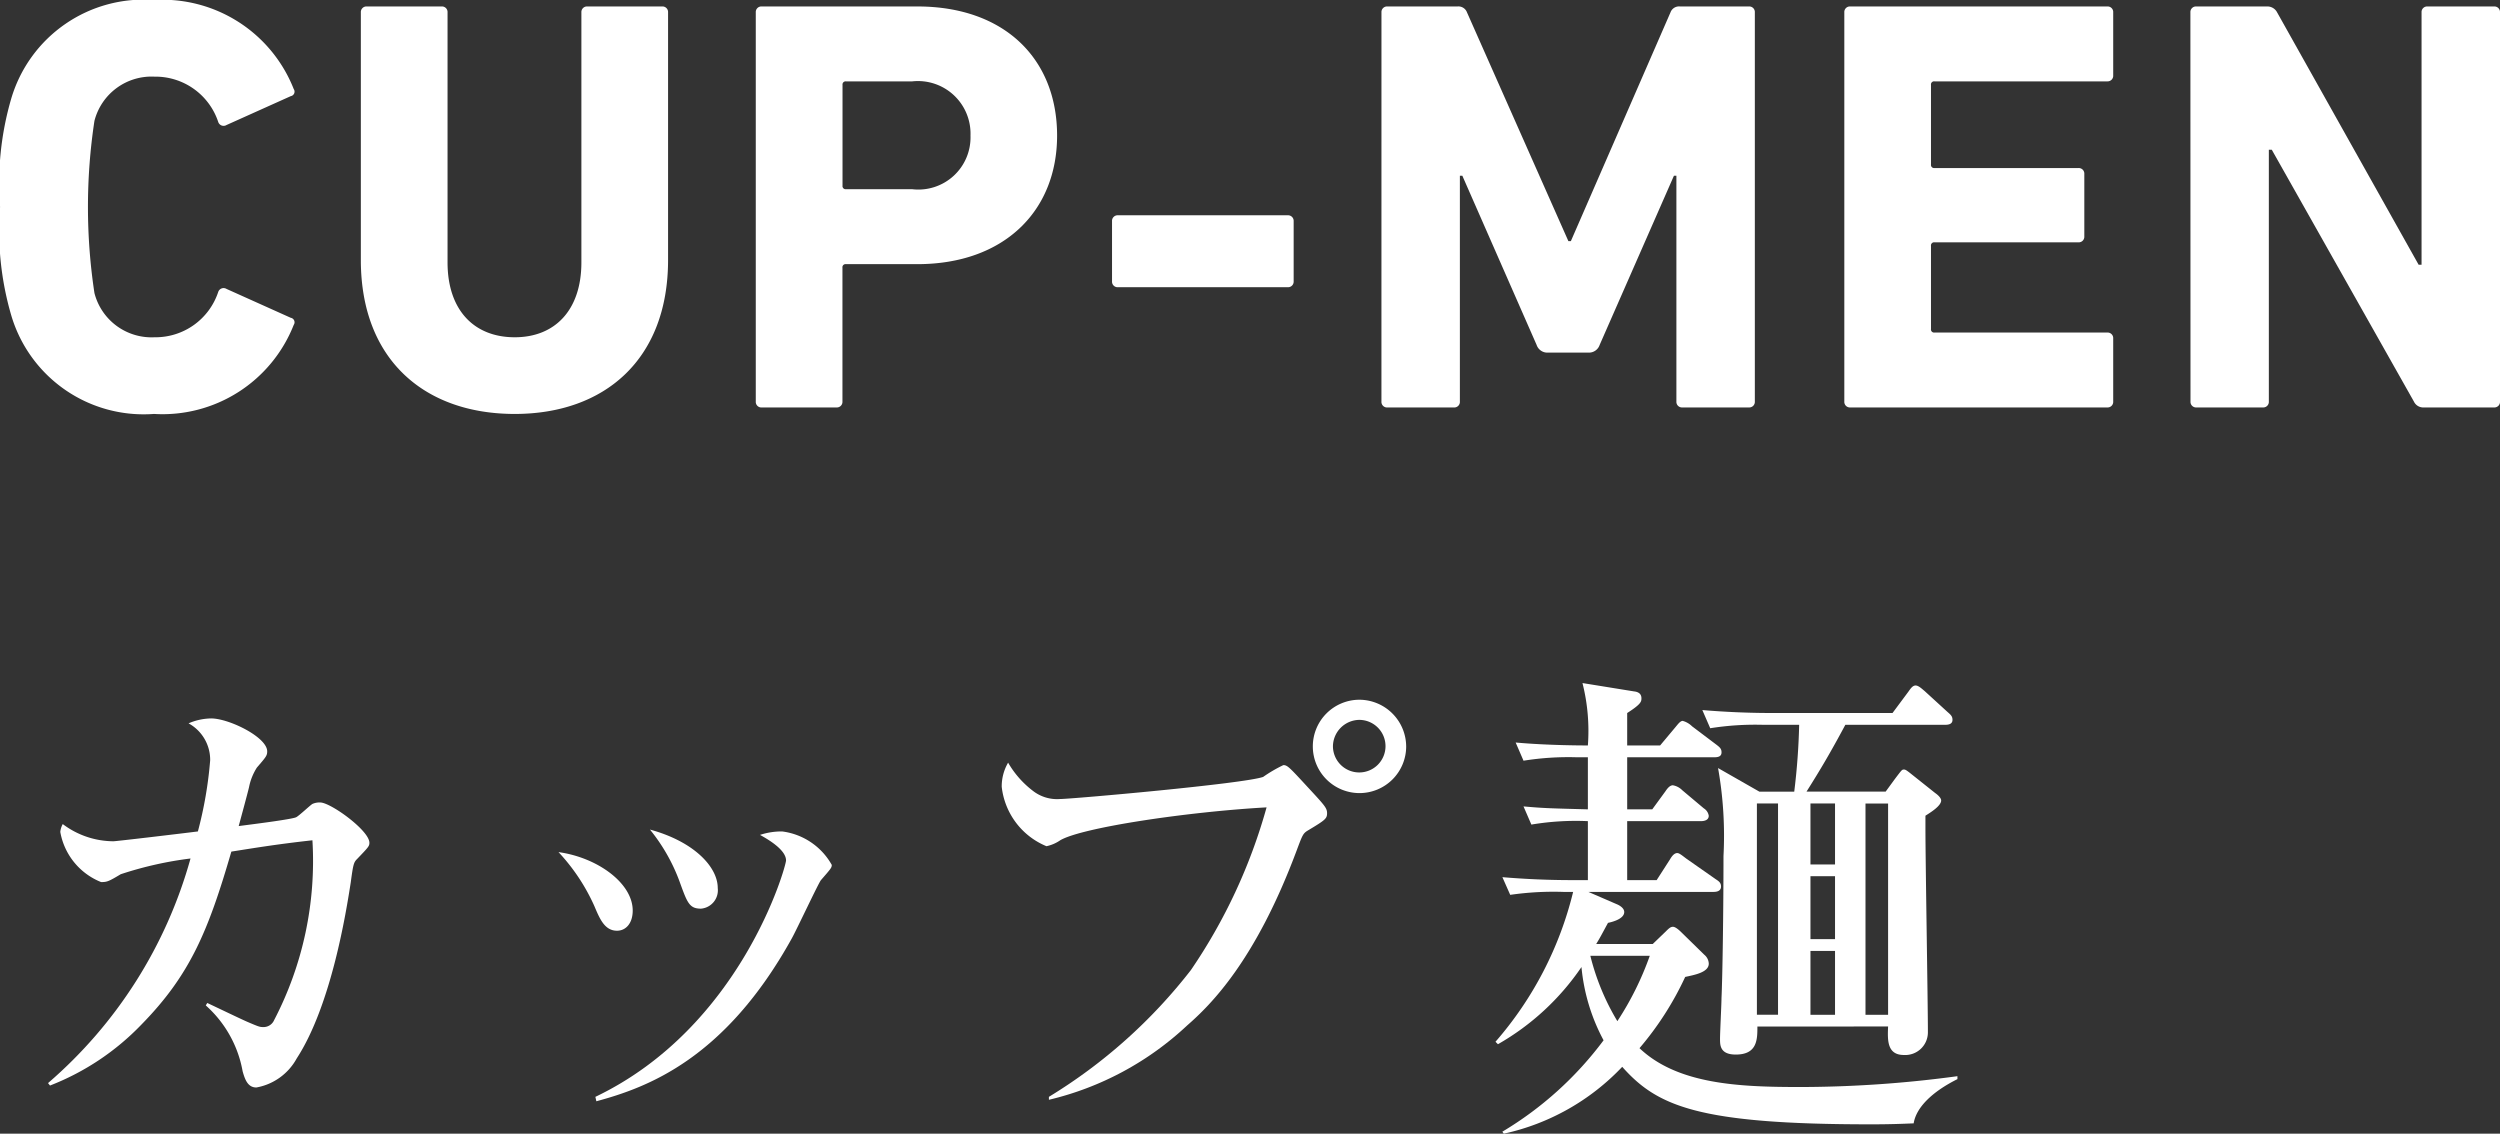<svg xmlns="http://www.w3.org/2000/svg" width="101.76" height="46.146" viewBox="0 0 101.76 46.146"><rect x="0" y="0" width="101.76" height="46.146" fill="#333333" stroke="none"/><g transform="translate(-1964.697 -229.597)"><path d="M1964.7,238.022a12.292,12.292,0,0,1,.456-4.417,5.618,5.618,0,0,1,5.809-4.008,5.74,5.74,0,0,1,5.688,3.625.185.185,0,0,1-.12.288l-2.616,1.176a.229.229,0,0,1-.336-.121,2.691,2.691,0,0,0-2.592-1.848,2.4,2.4,0,0,0-2.448,1.8,23.393,23.393,0,0,0,0,7.008,2.4,2.4,0,0,0,2.448,1.8,2.69,2.69,0,0,0,2.592-1.848.229.229,0,0,1,.336-.12l2.616,1.176a.185.185,0,0,1,.12.288,5.74,5.74,0,0,1-5.688,3.625,5.618,5.618,0,0,1-5.809-4.009A12.285,12.285,0,0,1,1964.7,238.022Z" fill="#fff"/><path d="M1979.385,240.182V230.1a.227.227,0,0,1,.24-.24h3.048a.227.227,0,0,1,.241.24v10.177c0,1.944,1.08,3.048,2.735,3.048,1.633,0,2.713-1.1,2.713-3.048V230.1a.227.227,0,0,1,.24-.24h3.048a.227.227,0,0,1,.24.24v10.081c0,4.056-2.592,6.265-6.241,6.265C1981.978,246.447,1979.385,244.238,1979.385,240.182Z" fill="#fff"/><path d="M1995.7,246.183a.228.228,0,0,1-.24-.241V230.1a.227.227,0,0,1,.24-.24h6.337c3.552,0,5.688,2.137,5.688,5.257,0,3.072-2.16,5.232-5.688,5.232h-2.905a.127.127,0,0,0-.144.144v5.448a.228.228,0,0,1-.24.241Zm8.5-11.065a2.14,2.14,0,0,0-2.376-2.208h-2.689a.127.127,0,0,0-.144.144v4.1a.127.127,0,0,0,.144.144h2.689A2.123,2.123,0,0,0,2004.2,235.118Z" fill="#fff"/><path d="M2009.961,241.046V238.6a.227.227,0,0,1,.24-.24h6.912a.228.228,0,0,1,.241.24v2.448a.228.228,0,0,1-.241.24H2010.2A.227.227,0,0,1,2009.961,241.046Z" fill="#fff"/><path d="M2020.928,230.1a.227.227,0,0,1,.24-.24h2.856a.372.372,0,0,1,.385.24l4.128,9.313h.1l4.056-9.313a.37.37,0,0,1,.384-.24h2.809a.227.227,0,0,1,.24.24v15.841a.228.228,0,0,1-.24.241h-2.713a.228.228,0,0,1-.24-.241V236.75h-.1l-3.024,6.888a.459.459,0,0,1-.456.312H2027.7a.459.459,0,0,1-.456-.312l-3.024-6.888h-.1v9.192a.228.228,0,0,1-.241.241h-2.712a.228.228,0,0,1-.24-.241Z" fill="#fff"/><path d="M2039.768,230.1a.227.227,0,0,1,.24-.24h10.465a.227.227,0,0,1,.24.24v2.568a.228.228,0,0,1-.24.241h-7.033a.127.127,0,0,0-.144.144v3.24a.127.127,0,0,0,.144.144h5.857a.227.227,0,0,1,.24.24v2.544a.227.227,0,0,1-.24.24h-5.857a.127.127,0,0,0-.144.144v3.384a.127.127,0,0,0,.144.144h7.033a.227.227,0,0,1,.24.241v2.567a.228.228,0,0,1-.24.241h-10.465a.228.228,0,0,1-.24-.241Z" fill="#fff"/><path d="M2053.855,230.1a.227.227,0,0,1,.241-.24h2.88a.445.445,0,0,1,.408.24l5.761,10.273h.119V230.1a.227.227,0,0,1,.24-.24h2.713a.227.227,0,0,1,.24.24v15.841a.228.228,0,0,1-.24.241h-2.857a.422.422,0,0,1-.408-.241l-5.784-10.248h-.12v10.248a.228.228,0,0,1-.24.241H2054.1a.228.228,0,0,1-.241-.241Z" fill="#fff"/><path d="M1979.233,264.561c-.14.14-.16.22-.26.96-.181,1.16-.781,4.981-2.2,7.161a2.338,2.338,0,0,1-1.64,1.18c-.34,0-.46-.3-.56-.659a4.689,4.689,0,0,0-1.5-2.681l.06-.1c.261.12,1.421.68,1.661.78.42.18.48.2.6.2a.468.468,0,0,0,.46-.28,14.029,14.029,0,0,0,1.56-7.322c-1.44.16-2.28.3-3.3.461-.941,3.24-1.681,5.021-3.661,7.041a10.363,10.363,0,0,1-3.721,2.481l-.08-.1a18.644,18.644,0,0,0,5.8-9.142,14.841,14.841,0,0,0-2.84.64c-.5.3-.561.32-.8.32a2.7,2.7,0,0,1-1.661-2.041.821.821,0,0,1,.1-.32,3.448,3.448,0,0,0,2.061.7c.12,0,2.8-.319,3.44-.4a16.348,16.348,0,0,0,.5-2.9,1.694,1.694,0,0,0-.88-1.5,2.4,2.4,0,0,1,.921-.2c.72,0,2.28.761,2.28,1.341,0,.18-.06.24-.42.66a2.317,2.317,0,0,0-.32.8c-.061.26-.36,1.36-.42,1.58.78-.1,2.18-.28,2.34-.36.12-.06.561-.48.66-.54a.7.7,0,0,1,.32-.06c.42,0,2,1.14,2,1.64C1979.733,264.041,1979.693,264.081,1979.233,264.561Z" fill="#fff"/><path d="M1990.451,266.661c0,.52-.28.82-.64.82-.5,0-.7-.48-.92-1a7.966,7.966,0,0,0-1.461-2.2C1989.011,264.5,1990.451,265.541,1990.451,266.661Zm-1.52,7.582c5.941-2.841,7.761-9.382,7.761-9.622,0-.4-.62-.8-1.06-1.04a2.8,2.8,0,0,1,.9-.141,2.707,2.707,0,0,1,2.021,1.361c0,.119-.04.159-.44.62-.1.12-.981,2-1.18,2.36-2.721,4.921-5.882,6.081-7.962,6.642Zm4.981-8.5a.751.751,0,0,1-.681.84c-.48,0-.56-.24-.879-1.12a7.389,7.389,0,0,0-1.2-2.1C1992.972,263.86,1993.912,264.9,1993.912,265.741Z" fill="#fff"/><path d="M2007.391,274.243a21.393,21.393,0,0,0,5.781-5.161,22.352,22.352,0,0,0,3.08-6.622c-3.22.18-7.521.82-8.4,1.34a1.543,1.543,0,0,1-.56.241,2.969,2.969,0,0,1-1.821-2.421,1.922,1.922,0,0,1,.26-.98,3.872,3.872,0,0,0,1,1.14,1.6,1.6,0,0,0,1.121.34c.46,0,7.481-.62,8.261-.9a5.765,5.765,0,0,1,.821-.48c.16,0,.24.08.94.84.74.8.84.9.84,1.12s-.08.28-.78.7c-.2.121-.22.181-.46.821-1.681,4.5-3.5,6.281-4.461,7.121a12.421,12.421,0,0,1-5.621,3.021Zm14.543-14.264a1.9,1.9,0,1,1-1.9-1.9A1.913,1.913,0,0,1,2021.934,259.979Zm-2.981,0a1.07,1.07,0,1,0,1.08-1.08A1.088,1.088,0,0,0,2018.953,259.979Z" fill="#fff"/><path d="M2031.971,268.021l.52-.5c.12-.12.2-.2.3-.2s.24.12.36.24l.92.9a.488.488,0,0,1,.18.36c0,.361-.6.461-.96.541a12.647,12.647,0,0,1-1.86,2.9c1.56,1.481,4.081,1.581,6.541,1.581a47.856,47.856,0,0,0,6.4-.441v.12c-1.041.52-1.681,1.161-1.781,1.8-.48.02-.98.04-1.74.04-7.041,0-8.7-.74-10.123-2.341a9.392,9.392,0,0,1-4.82,2.721l-.06-.08a14.238,14.238,0,0,0,4.121-3.721,7.817,7.817,0,0,1-.9-2.981,10.246,10.246,0,0,1-3.4,3.141l-.1-.1a14.5,14.5,0,0,0,3.161-6.1h-.4a12.271,12.271,0,0,0-2.161.12l-.319-.72c.94.08,1.9.12,2.84.12h.64v-2.4a10.939,10.939,0,0,0-2.3.14l-.32-.74c.88.08,1.18.08,2.62.12v-2.12h-.46a11.539,11.539,0,0,0-2.16.14l-.32-.741c1.3.12,2.78.12,2.94.12a7.95,7.95,0,0,0-.22-2.54l2.1.34c.18.02.3.1.3.28,0,.14-.02.24-.58.6v1.32h1.34l.62-.74c.1-.119.2-.26.3-.26a.864.864,0,0,1,.38.22l.98.74c.16.121.22.181.22.321,0,.18-.16.2-.3.2h-3.54v2.12h1.02l.54-.74c.08-.12.18-.24.3-.24a.707.707,0,0,1,.38.2l.88.74a.43.43,0,0,1,.2.3c0,.18-.18.22-.32.22h-3v2.4h1.2l.54-.84c.06-.1.16-.261.3-.261.08,0,.2.1.36.221l1.2.84c.12.08.22.14.22.3,0,.18-.16.22-.3.22h-5.1l1.2.52c.119.06.26.16.26.3,0,.3-.561.42-.661.44-.239.44-.319.6-.48.86Zm-2.541.48a9.661,9.661,0,0,0,1.1,2.661,12.346,12.346,0,0,0,1.32-2.661Zm6.8,2.881c0,.52,0,1.14-.88,1.14-.641,0-.641-.38-.641-.64s.06-1.42.06-1.66c.041-.84.081-3.561.081-5.782a15.748,15.748,0,0,0-.221-3.58l1.681.96h1.42a27.09,27.09,0,0,0,.2-2.72h-1.46a11.647,11.647,0,0,0-2.16.139l-.321-.74c.941.08,1.9.12,2.841.12h4.9l.64-.86c.1-.14.18-.26.3-.26s.26.14.36.22l.941.86c.139.12.2.18.2.32,0,.181-.179.2-.3.2h-4.061c-.6,1.12-1,1.8-1.581,2.72h3.221l.38-.52c.26-.34.28-.38.36-.38.06,0,.1.02.3.18l.98.78c.06.04.24.18.24.3,0,.22-.42.48-.64.62v.52c0,1.321.1,7.1.1,8.3a.922.922,0,0,1-.98.92c-.7,0-.66-.64-.64-1.16Zm.84-.48v-8.6h-.86v8.6Zm1.32-8.6v2.481h1V262.3Zm0,5.521h1v-2.56h-1Zm1,3.081v-2.6h-1v2.6Zm2.16,0v-8.6h-.92v8.6Z" fill="#fff"/></g></svg>